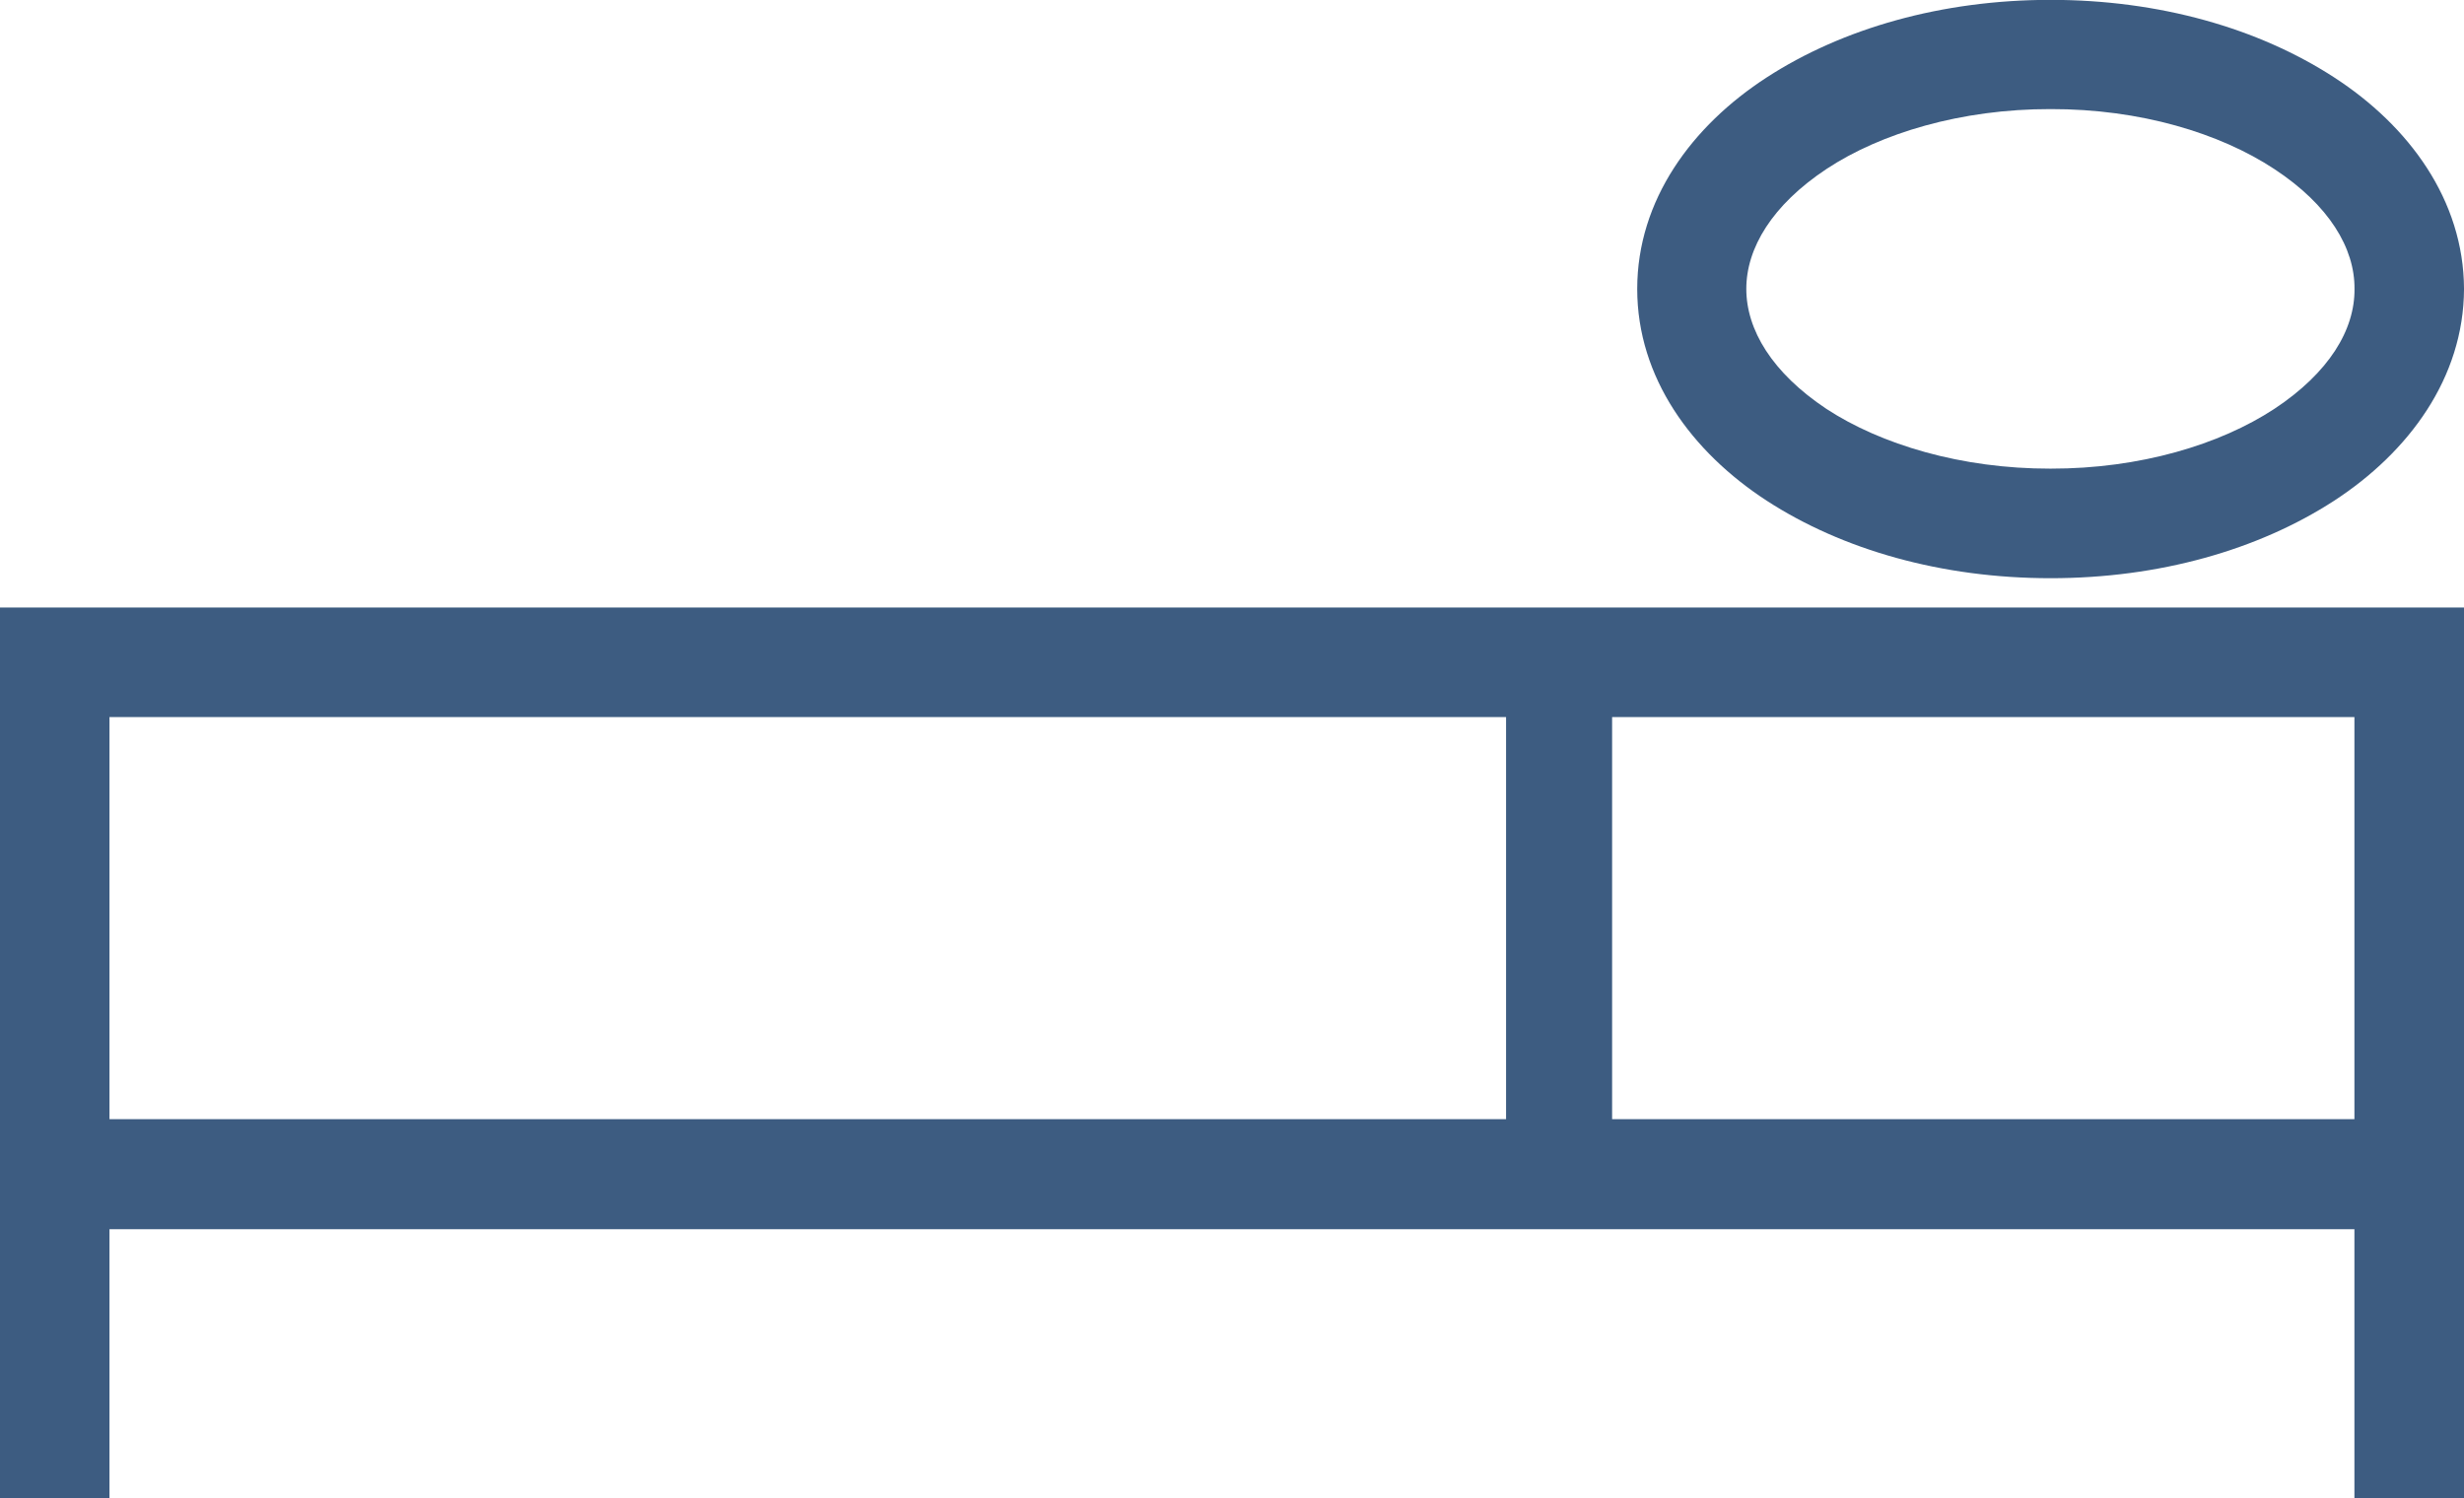 <svg xmlns="http://www.w3.org/2000/svg" width="125" height="76" viewBox="0 24.5 125 76"><style>.a{fill:#3D5C81;}</style><path d="M0 100.507h5.554V86.863h113.887v13.644H125V55.322H0V100.507zM81.783 60.88h37.658v20.4H81.783V60.88zM5.554 60.88h70.85v20.4H5.554V60.88z" class="a"/><path d="M89.632 49.906c3.842 2.492 8.879 3.929 14.393 3.929 5.521 0 10.543-1.44 14.384-3.929 3.805-2.476 6.575-6.246 6.592-10.746 -0.017-4.501-2.787-8.271-6.592-10.736 -3.841-2.492-8.862-3.931-14.384-3.931 -5.514 0-10.551 1.442-14.393 3.931 -3.809 2.466-6.575 6.235-6.575 10.736C83.057 43.66 85.823 47.431 89.632 49.906zM92.659 33.073c2.751-1.817 6.832-3.046 11.365-3.038 4.545-0.012 8.59 1.221 11.349 3.038 2.783 1.829 4.089 4.02 4.072 6.083 0.021 2.07-1.289 4.254-4.072 6.091 -2.751 1.805-6.804 3.037-11.349 3.029 -4.533 0.008-8.606-1.225-11.365-3.029 -2.763-1.837-4.068-4.021-4.068-6.091C88.591 37.093 89.896 34.905 92.659 33.073z" class="a"/></svg>